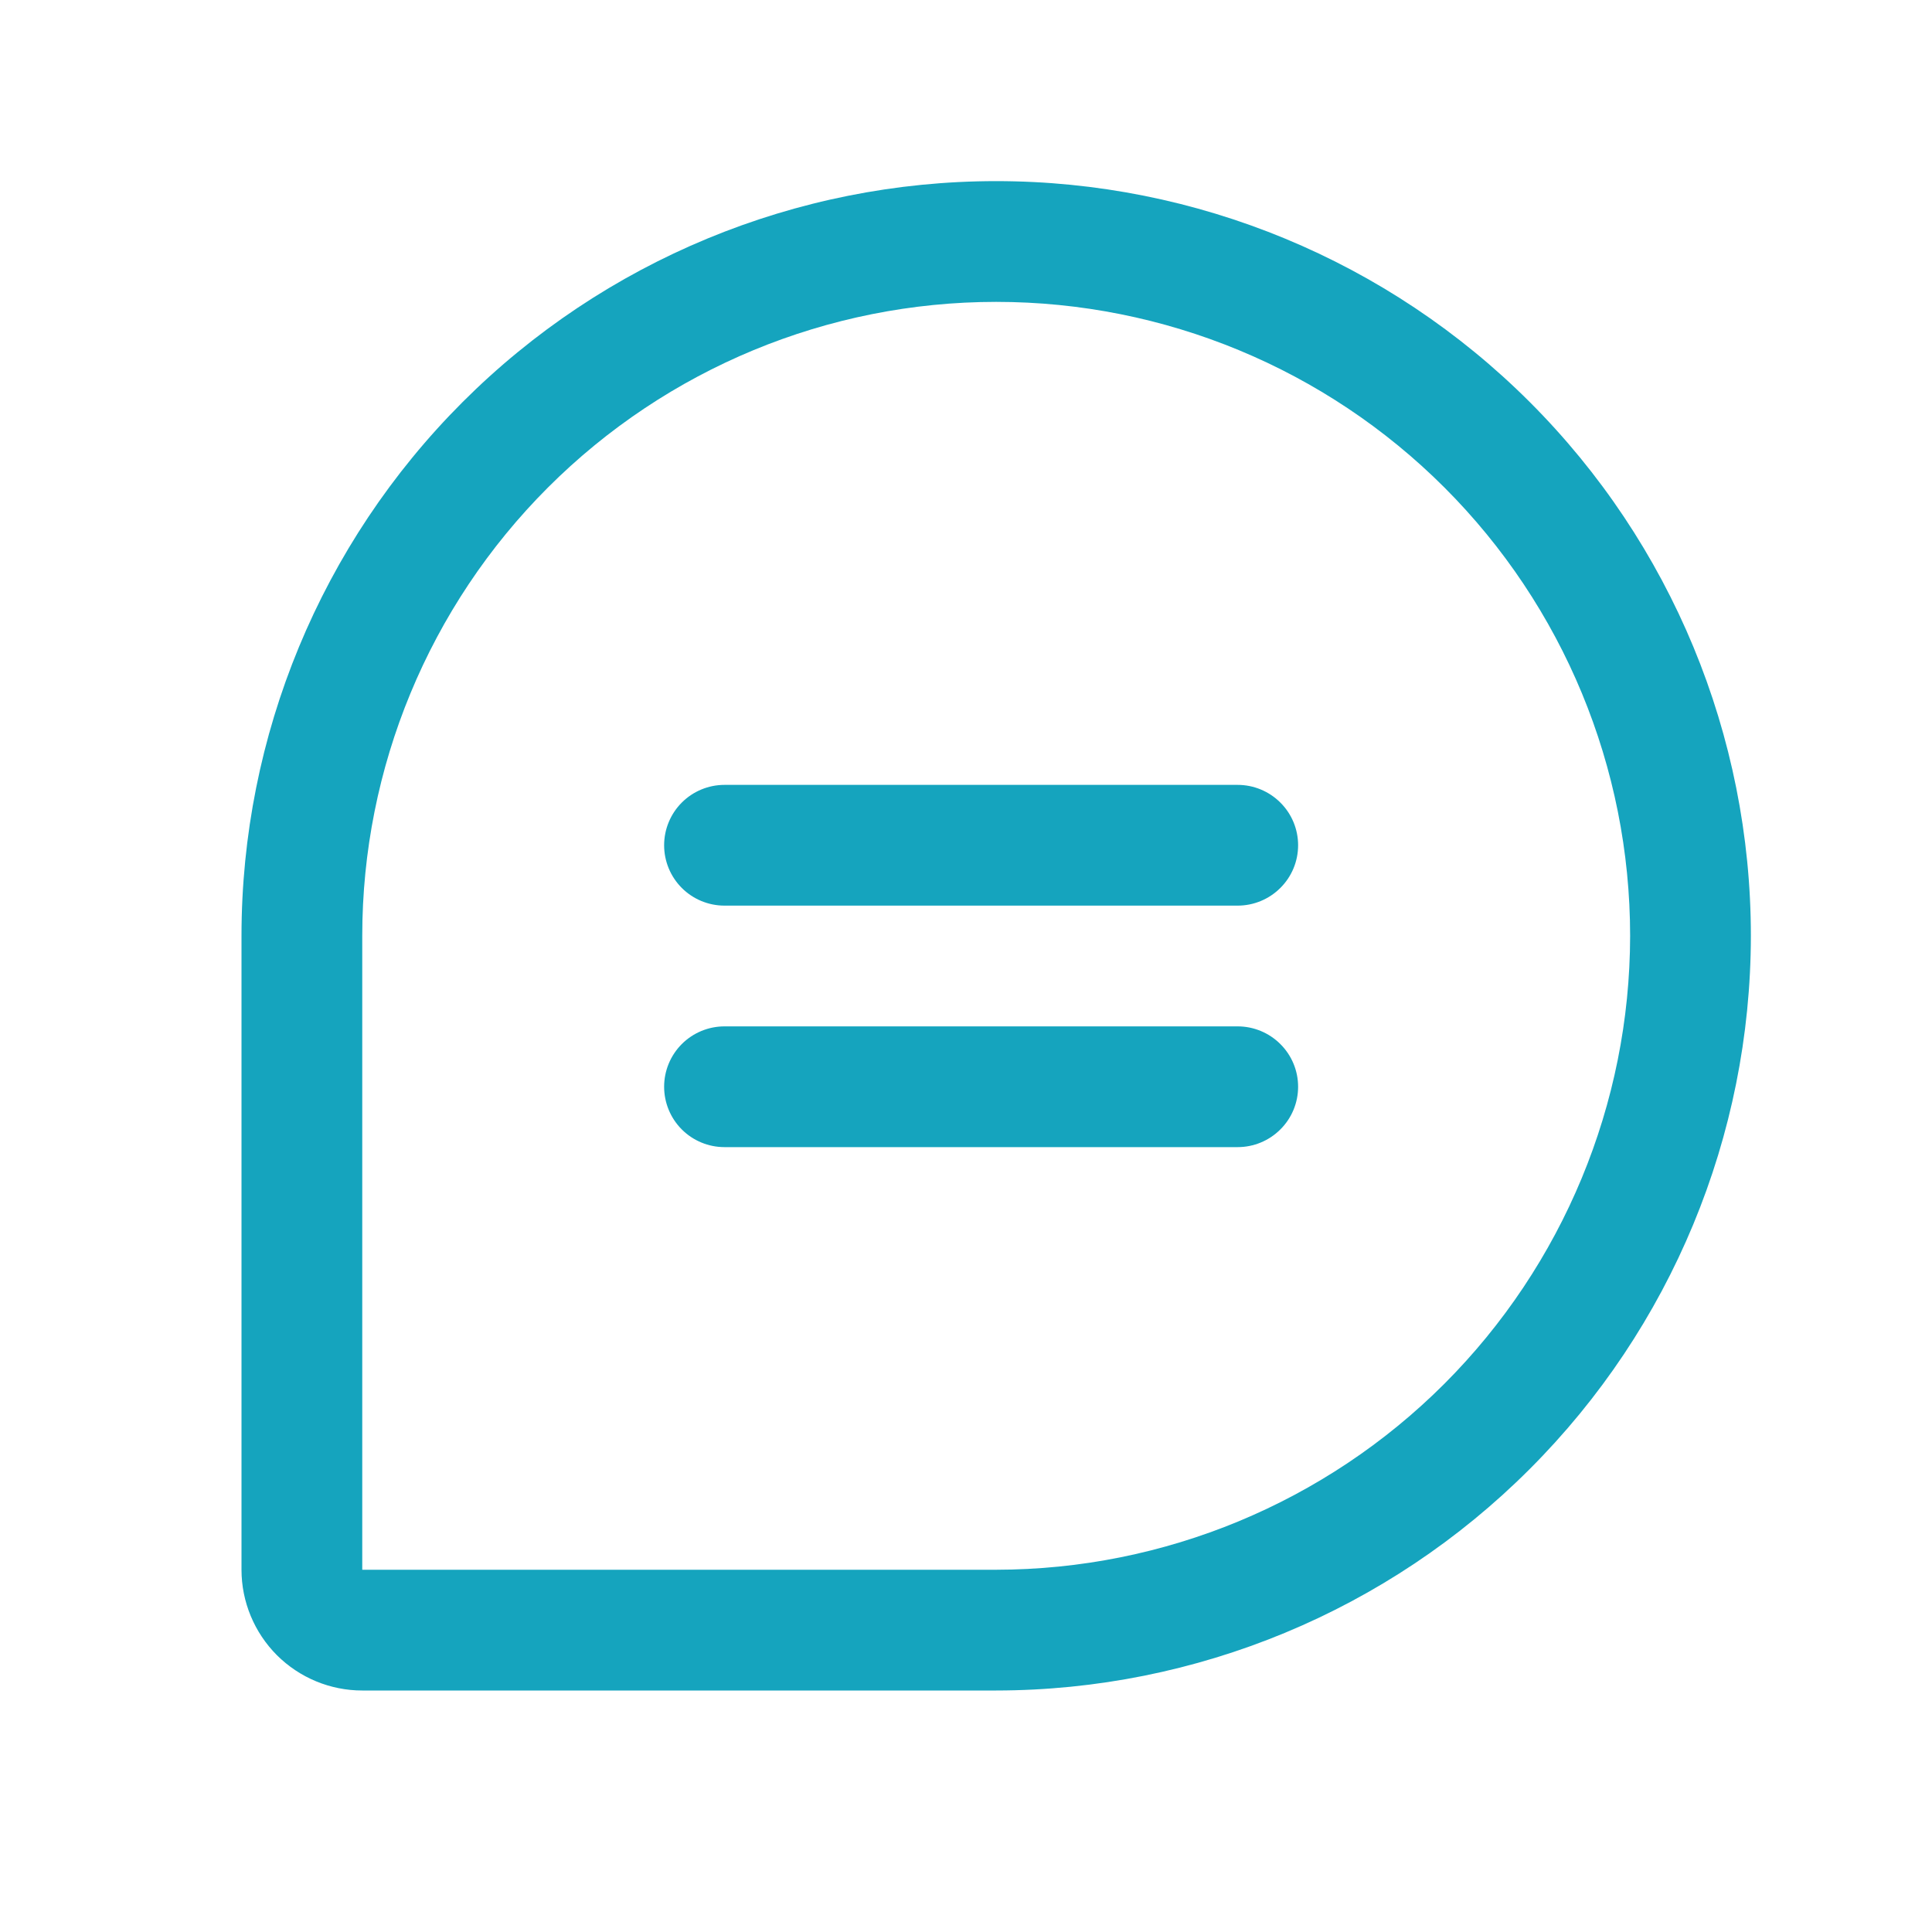 <svg width="20" height="20" viewBox="0 0 20 20" fill="none" xmlns="http://www.w3.org/2000/svg">
<path d="M13.438 8.75C13.438 8.916 13.372 9.075 13.254 9.192C13.137 9.309 12.978 9.375 12.812 9.375H7.5C7.334 9.375 7.175 9.309 7.058 9.192C6.941 9.075 6.875 8.916 6.875 8.75C6.875 8.584 6.941 8.425 7.058 8.308C7.175 8.191 7.334 8.125 7.5 8.125H12.812C12.978 8.125 13.137 8.191 13.254 8.308C13.372 8.425 13.438 8.584 13.438 8.75ZM12.812 10.625H7.5C7.334 10.625 7.175 10.691 7.058 10.808C6.941 10.925 6.875 11.084 6.875 11.25C6.875 11.416 6.941 11.575 7.058 11.692C7.175 11.809 7.334 11.875 7.5 11.875H12.812C12.978 11.875 13.137 11.809 13.254 11.692C13.372 11.575 13.438 11.416 13.438 11.25C13.438 11.084 13.372 10.925 13.254 10.808C13.137 10.691 12.978 10.625 12.812 10.625ZM18.125 9.688C18.123 11.759 17.299 13.745 15.834 15.209C14.37 16.674 12.384 17.498 10.312 17.5H3.75C3.418 17.5 3.101 17.368 2.866 17.134C2.632 16.899 2.5 16.581 2.5 16.25V9.688C2.5 7.615 3.323 5.628 4.788 4.163C6.253 2.698 8.241 1.875 10.312 1.875C12.384 1.875 14.372 2.698 15.837 4.163C17.302 5.628 18.125 7.615 18.125 9.688ZM16.875 9.688C16.875 7.947 16.184 6.278 14.953 5.047C13.722 3.816 12.053 3.125 10.312 3.125C8.572 3.125 6.903 3.816 5.672 5.047C4.441 6.278 3.75 7.947 3.75 9.688V16.25H10.312C12.052 16.248 13.72 15.556 14.951 14.326C16.181 13.095 16.873 11.427 16.875 9.688Z" fill="#15A4BE"/>
</svg>

